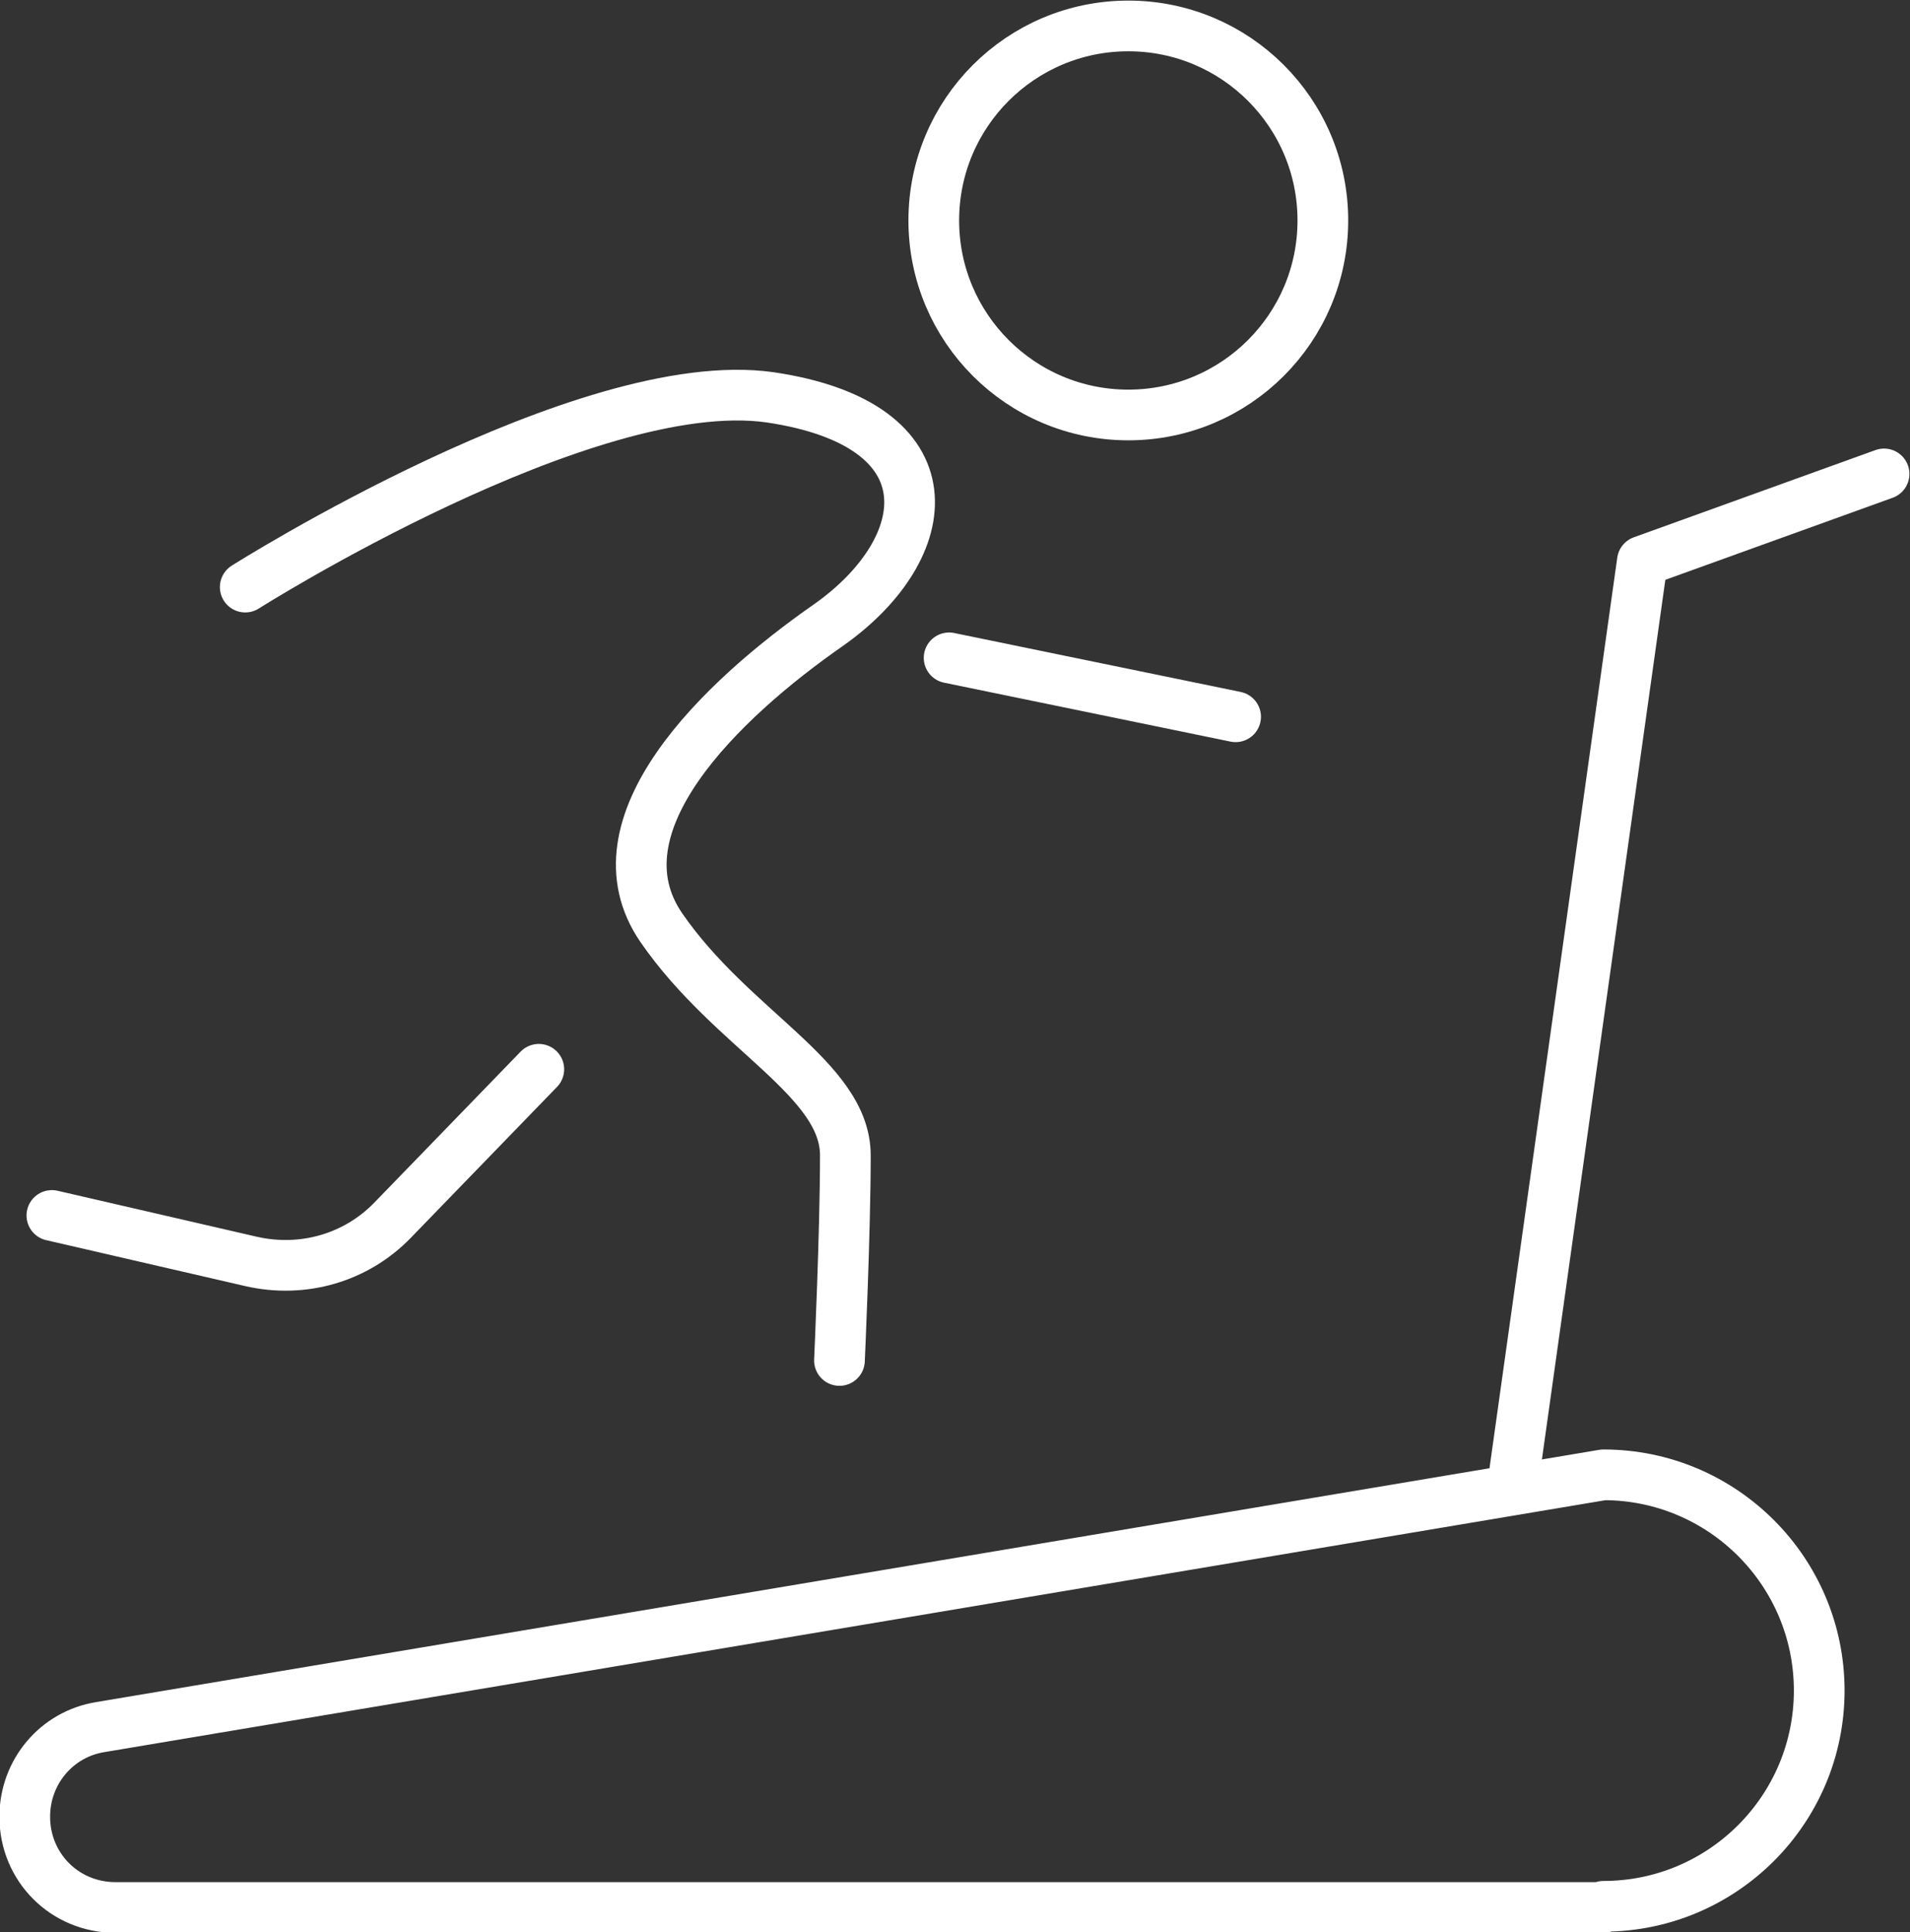 <?xml version="1.0" encoding="UTF-8"?> <svg xmlns="http://www.w3.org/2000/svg" id="Empower_Wellness" version="1.1" viewBox="0 0 162 163.9"><rect x="0" y="0" width="162" height="163.9" fill="#333333" stroke="none"/><defs><style> .cls-1 { fill: none; stroke: #fff; stroke-linecap: round; stroke-linejoin: round; stroke-width: 4.3px; } </style></defs><circle class="cls-1" cx="95.7" cy="18.7" r="16.5"></circle><path class="cls-1" d="M20.8,49.8s28.9-18.3,44.5-16.1c15.6,2.3,14.2,12.8,5,19.3-9.2,6.4-20.2,17-14.2,25.7s15.6,12.8,15.6,19.3-.5,17.4-.5,17.4"></path><path class="cls-1" d="M45.7,90.7l-12.4,12.8c-3.1,3.2-7.6,4.5-12,3.5l-16.9-3.9"></path><line class="cls-1" x1="80.5" y1="55.8" x2="104.8" y2="60.8"></line><polyline class="cls-1" points="159.8 40.2 139.3 47.6 128.3 126"></polyline><path class="cls-1" d="M136,161.8H9.8c-4.3,0-7.7-3.4-7.7-7.7h0c0-3.8,2.7-7,6.4-7.6l127.5-21.4c10.1,0,18.3,8.2,18.3,18.3h0c0,10.1-8.2,18.3-18.3,18.3h0Z"></path></svg> 